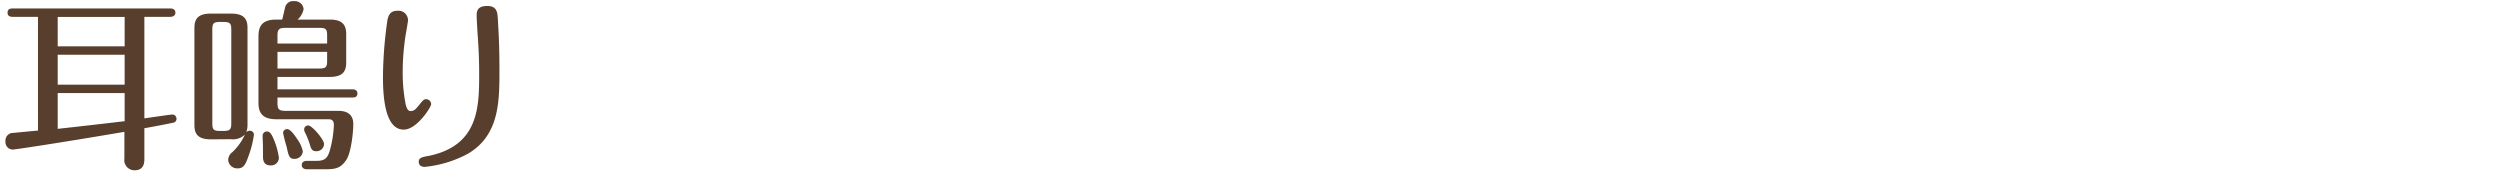 <svg xmlns="http://www.w3.org/2000/svg" viewBox="0 0 493 36"><defs><style>.cls-1{fill:#583e2c;}.cls-2{fill:none;}</style></defs><title>title14</title><g id="レイヤー_2" data-name="レイヤー 2"><g id="レイヤー_1-2" data-name="レイヤー 1"><path class="cls-1" d="M28.47,23.34c.54-.07,5.19-.76,5.51-.76a.84.84,0,0,1,.83.83.76.76,0,0,1-.54.76c-.54.14-5,1-5.8,1.11v6c0,.68,0,2.3-1.94,2.3a2,2,0,0,1-2-2.3V26C11.81,28.16,3,29.49,2.52,29.49a1.46,1.46,0,0,1-1.44-1.62,1.51,1.51,0,0,1,1.3-1.65c.28,0,3.41-.33,5.11-.47V3.32h-5c-.25,0-1,0-1-.82s.72-.83,1-.83h31.1c.36,0,1,.11,1,.83s-.72.82-1,.82H28.47Zm-3.89-20H11.38v5.8h13.2Zm0,7.45H11.38v5.91h13.2Zm0,7.56H11.38v7.06c5.43-.61,6.15-.68,13.2-1.51Z"/><path class="cls-1" d="M41.62,27.48c-2.7,0-3.28-1.16-3.28-2.85V5.52c0-1.94.86-2.84,3.28-2.84h3.92c2.52,0,3.27,1,3.27,2.84V24.63a3.84,3.84,0,0,1-.25,1.44,1,1,0,0,1,.72-.29.78.78,0,0,1,.79.8A19.25,19.25,0,0,1,49,30.79c-.5,1.4-.86,2.41-2.08,2.41A1.78,1.78,0,0,1,45,31.51,2,2,0,0,1,45.83,30a11.16,11.16,0,0,0,2.48-3.49,3.3,3.3,0,0,1-2.77.94ZM43.34,4.33c-1.26,0-1.47.33-1.47,1.51V24.31c0,1.19.21,1.51,1.47,1.51h.76c1.26,0,1.51-.32,1.51-1.51V5.84c0-1.18-.22-1.51-1.51-1.51Zm12.31-.47c.11-.36.51-2.23.65-2.66A1.62,1.62,0,0,1,58,.23a1.73,1.73,0,0,1,1.87,1.55,3.59,3.59,0,0,1-1.19,2.08H65c2.26,0,3.27.8,3.27,2.85v5.61c0,1.8-.72,2.85-3.27,2.85H54.72v2.44H69.48c.32,0,1,.08,1,.83s-.61.79-1,.79H54.72v1.08c0,1.19.25,1.55,1.55,1.55h10.4c.65,0,3,0,3,2.59,0,1.66-.43,5.65-1.37,7.06-1.22,1.87-2.41,1.87-4.68,1.87H60.51c-.32,0-1-.11-1-.83s.65-.83,1-.83h1.8c1.48,0,2.2-.28,2.7-1.94a21.68,21.68,0,0,0,.83-5.15c0-.68-.25-1.11-1-1.11H54.54c-2.23,0-3.57-.76-3.57-3.21V7.07C51,4.84,52,3.86,54.54,3.86ZM54,27.51a14.52,14.52,0,0,1,1,3.6,1.52,1.52,0,0,1-1.62,1.51c-1.34,0-1.52-.93-1.52-1.8,0-1.4,0-2.52-.07-3.6,0-.1,0-.36,0-.46a.83.83,0,0,1,.82-.83C53.17,25.93,53.46,26.22,54,27.51Zm.72-18.93h9.79V7c0-1.22-.22-1.51-1.51-1.51H56.27c-1.34,0-1.55.4-1.55,1.55Zm9.79,1.65H54.72v3.28H63c1.29,0,1.51-.32,1.51-1.51ZM58.57,27.37a6.32,6.32,0,0,1,1.15,2.48,1.62,1.62,0,0,1-1.65,1.48c-1,0-1.16-.54-1.55-2.41a26.28,26.28,0,0,1-.69-2.67.77.77,0,0,1,.79-.79C57.27,25.46,58.1,26.65,58.57,27.37Zm3.81,2.45c-.71,0-1-.29-1.26-1.26a14.19,14.19,0,0,0-1-2.49,1.14,1.14,0,0,1-.14-.54.78.78,0,0,1,.82-.79c.72,0,3.1,2.77,3.1,3.64A1.47,1.47,0,0,1,62.38,29.82Z"/><path class="cls-1" d="M80.46,4c0,.29-.43,2.67-.51,3.17a48.68,48.68,0,0,0-.54,6.91A33,33,0,0,0,80,20.6c.22.76.4,1.3,1,1.3s.93-.29,1.65-1.19.94-1.15,1.37-1.15a1,1,0,0,1,1,1c0,.54-2.8,5-5.4,5-3.7,0-4.1-6.41-4.1-10.44a81.45,81.45,0,0,1,.83-10.8c.21-1.69.9-2.2,2.05-2.2A1.88,1.88,0,0,1,80.46,4Zm17.71-.32c.18,3.06.32,5.61.32,10.11,0,6.16,0,12.82-6.15,16.49a22.76,22.76,0,0,1-8.57,2.63c-.68,0-1.19-.29-1.19-1S83,31,84.49,30.75c9.9-2,10-9.64,10-16.12,0-3.71-.18-6.09-.36-8.71C94.1,5.2,94,3.79,94,3.18c0-.83,0-2,2.09-2C98,1.16,98.1,2.5,98.17,3.65Z"/><rect class="cls-2" width="493" height="36"/></g></g></svg>